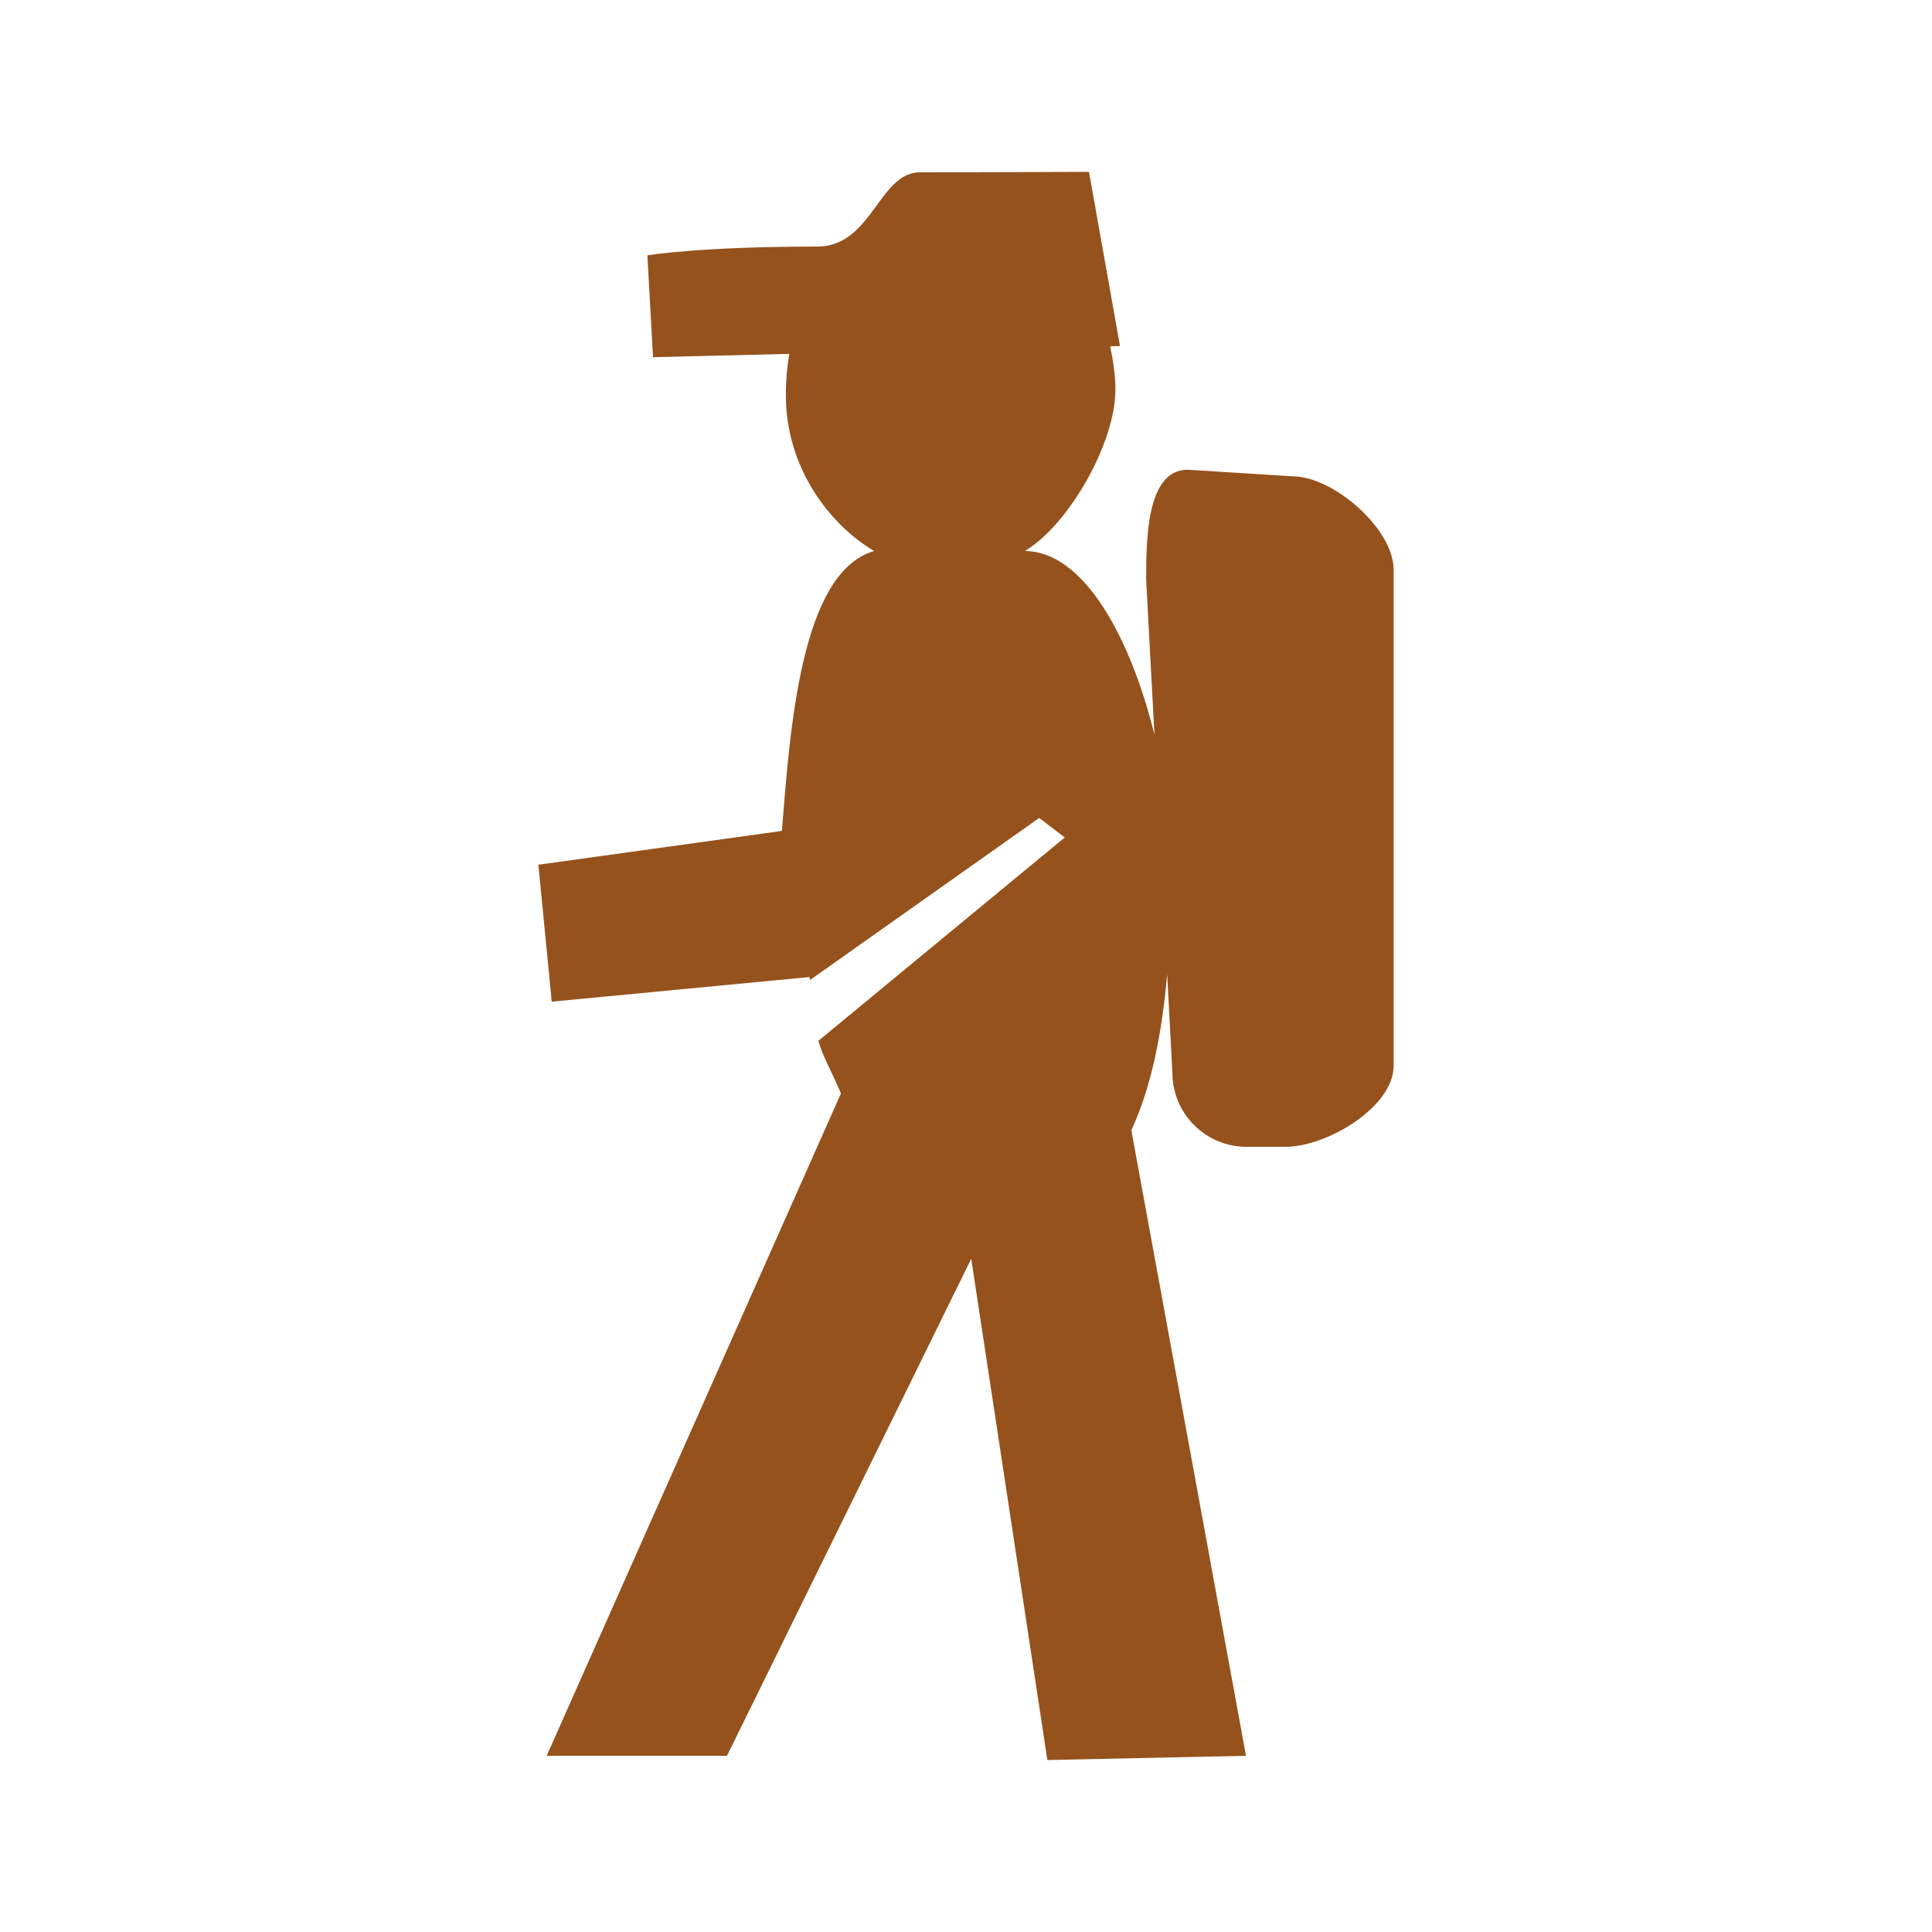 <?xml version="1.0" encoding="iso-8859-1"?>
<!DOCTYPE svg PUBLIC "-//W3C//DTD SVG 1.1//EN" "http://www.w3.org/Graphics/SVG/1.1/DTD/svg11.dtd">
<svg version="1.1" xmlns="http://www.w3.org/2000/svg" width="24" height="24" viewBox="0 0 24 24" enable-background="new 0 0 24 24">
 <path d="M16.055,5.917l-1.301-0.082
					c-0.51,0-0.516,0.858-0.516,1.366l0.103,1.926c-0.298-1.212-0.88-2.28-1.61-2.282c0.539-0.32,1.125-1.333,1.125-2.006
					c0-0.174-0.027-0.356-0.065-0.537l0.122-0.003l-0.385-2.164c0,0-1.564,0.006-2.102,0.006c-0.508,0-0.594,0.922-1.273,0.922
					c-1.479,0-2.111,0.109-2.111,0.109l0.07,1.265l1.692-0.041C9.778,4.555,9.762,4.722,9.762,4.906c0,0.919,0.557,1.62,1.097,1.939
					C9.951,7.108,9.816,9.03,9.713,10.322l-3.025,0.42l0.166,1.701l3.203-0.306c0.001,0.015,0.002,0.022,0.004,0.038l2.848-2.014
					l0.318,0.242l-3.061,2.527c0.054,0.189,0.131,0.309,0.281,0.652l-3.656,8.229h2.24l3.034-6.174l0.946,6.227l2.467-0.053
					l-1.424-7.77c0.248-0.541,0.378-1.186,0.445-1.936l0.065,1.221c0,0.508,0.412,0.92,0.92,0.92h0.488
					c0.51,0,1.34-0.494,1.34-1.004V7.077C17.313,6.569,16.564,5.917,16.055,5.917z" fill="#96521c" fill-rule="evenodd"/>
</svg>
